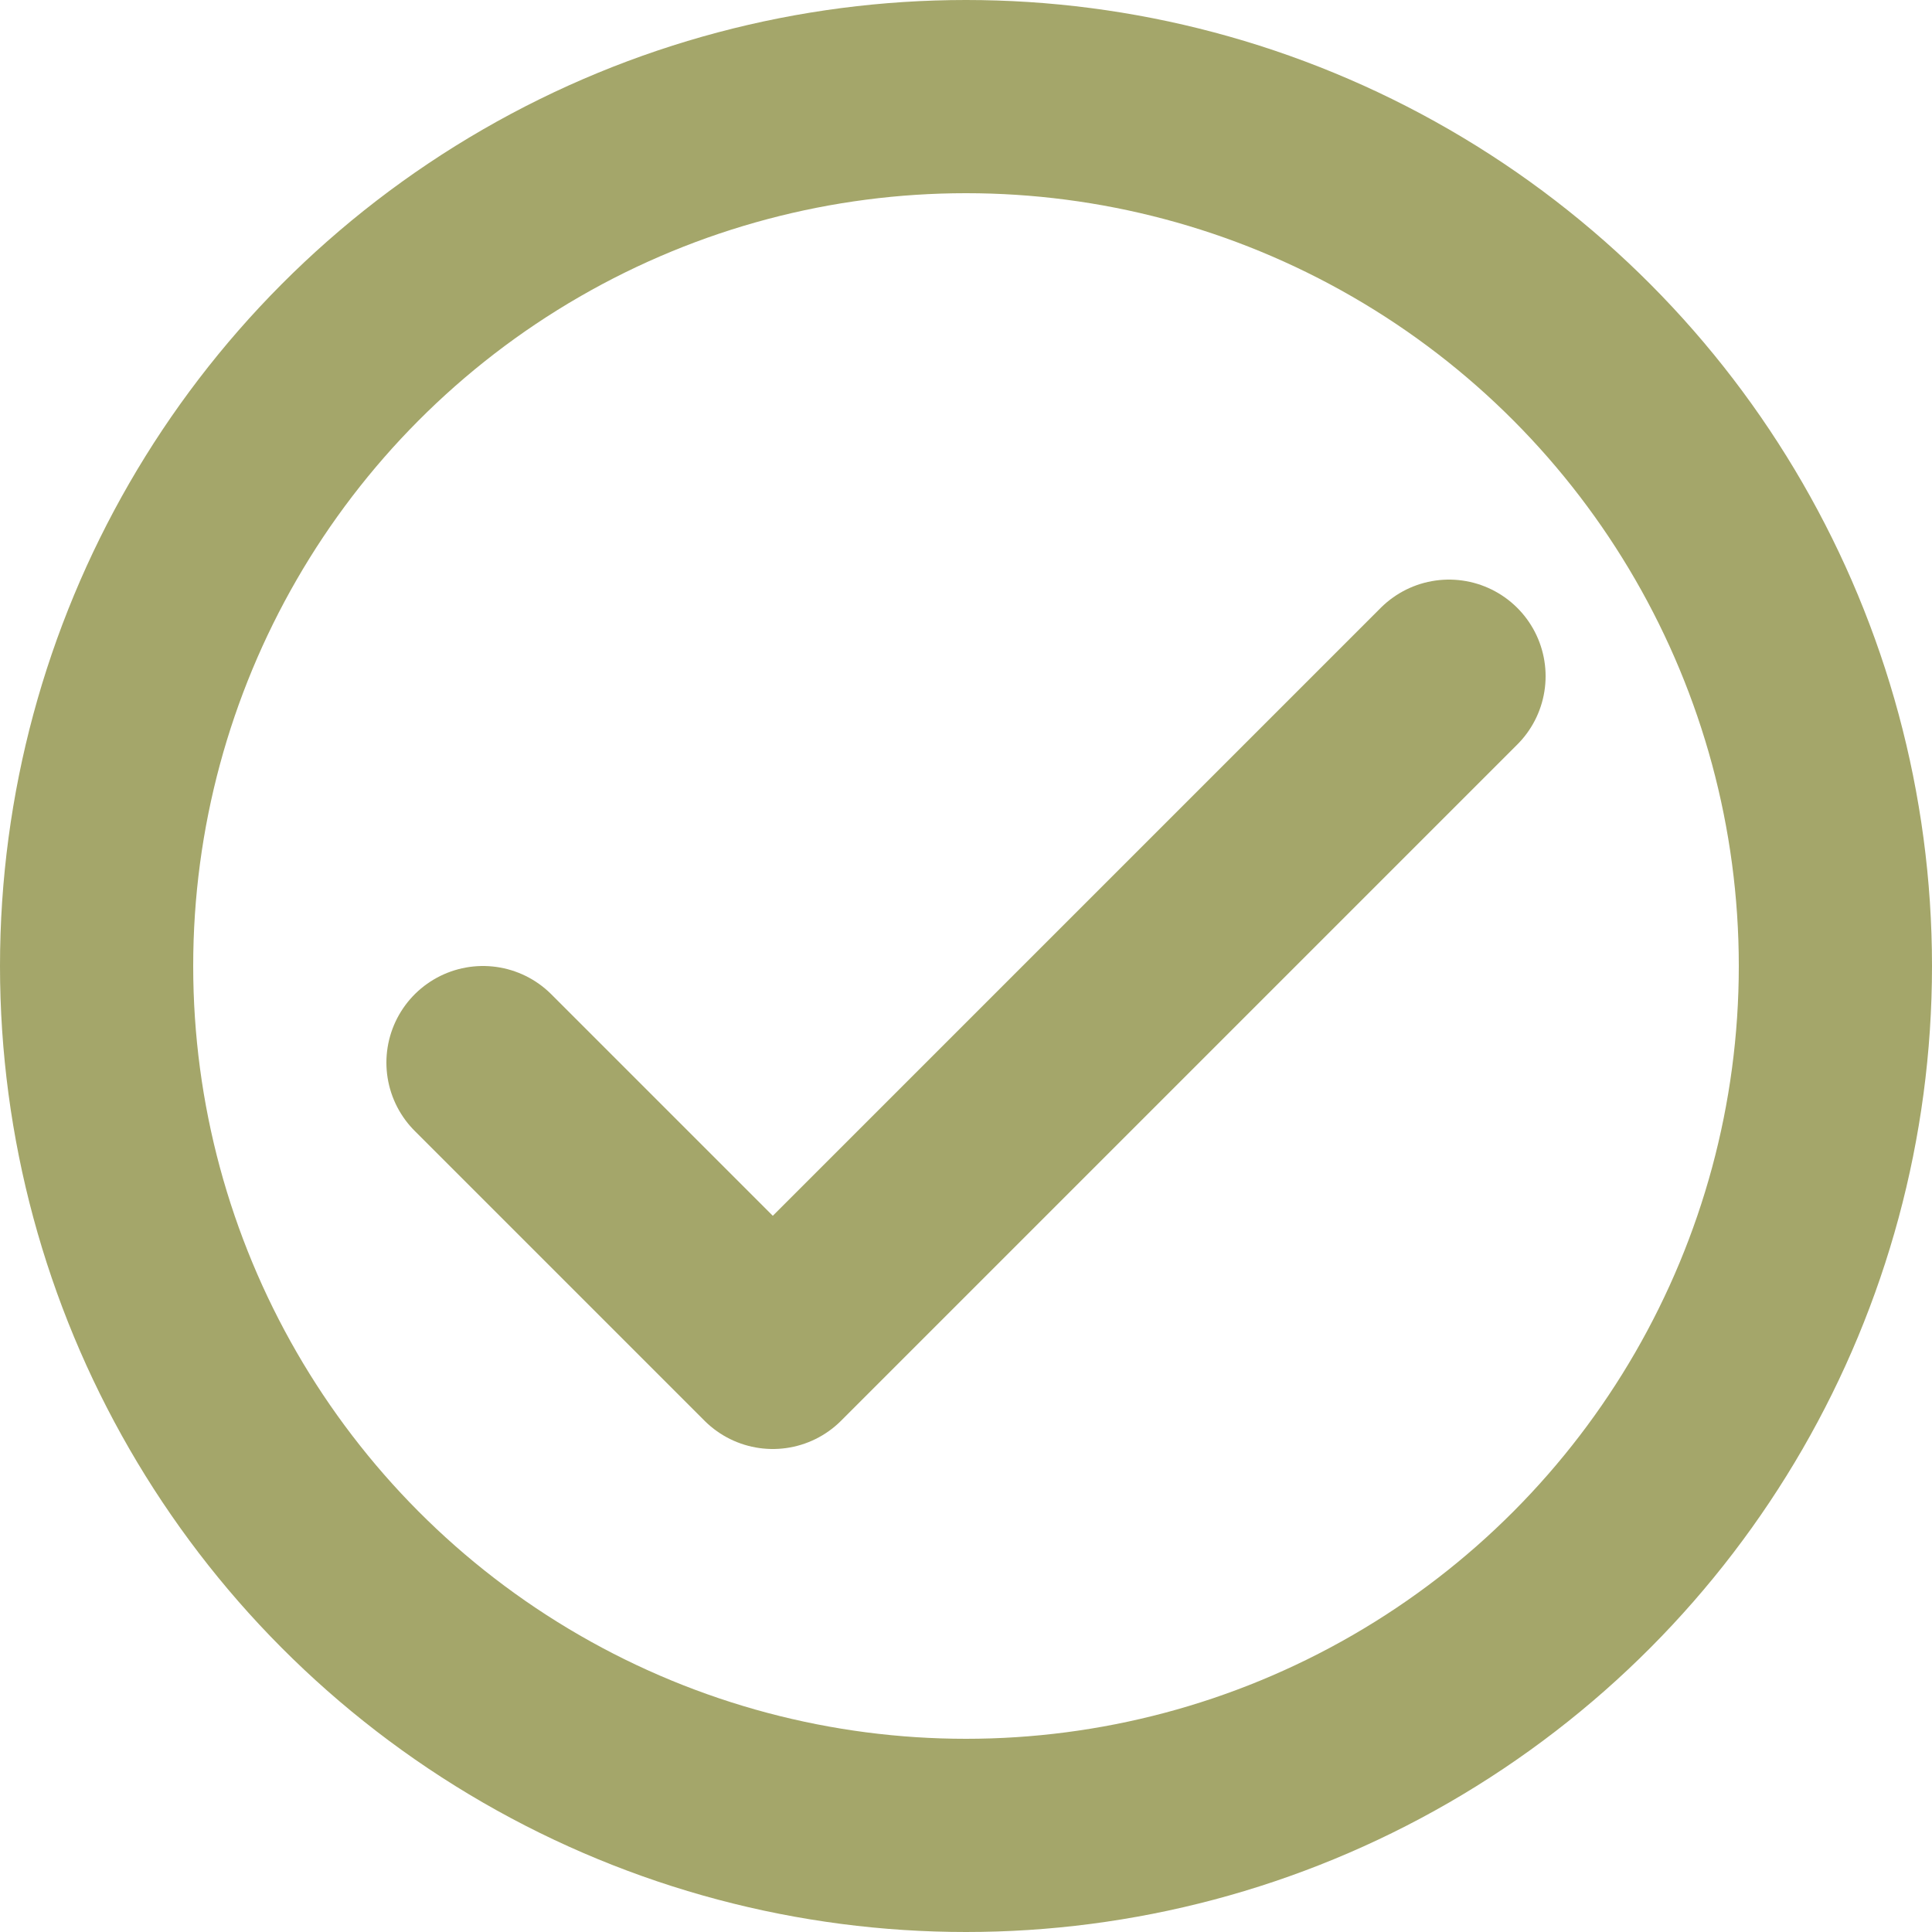 <?xml version="1.0" encoding="UTF-8"?> <svg xmlns="http://www.w3.org/2000/svg" width="20" height="20" viewBox="0 0 20 20" fill="none"><path d="M5 11L8 14L15 7" stroke="#A4A66A" stroke-width="2" stroke-linecap="round" stroke-linejoin="round"></path><circle cx="10" cy="10" r="9" stroke="#A4A66A" stroke-width="2" stroke-linecap="round" stroke-linejoin="round"></circle></svg> 